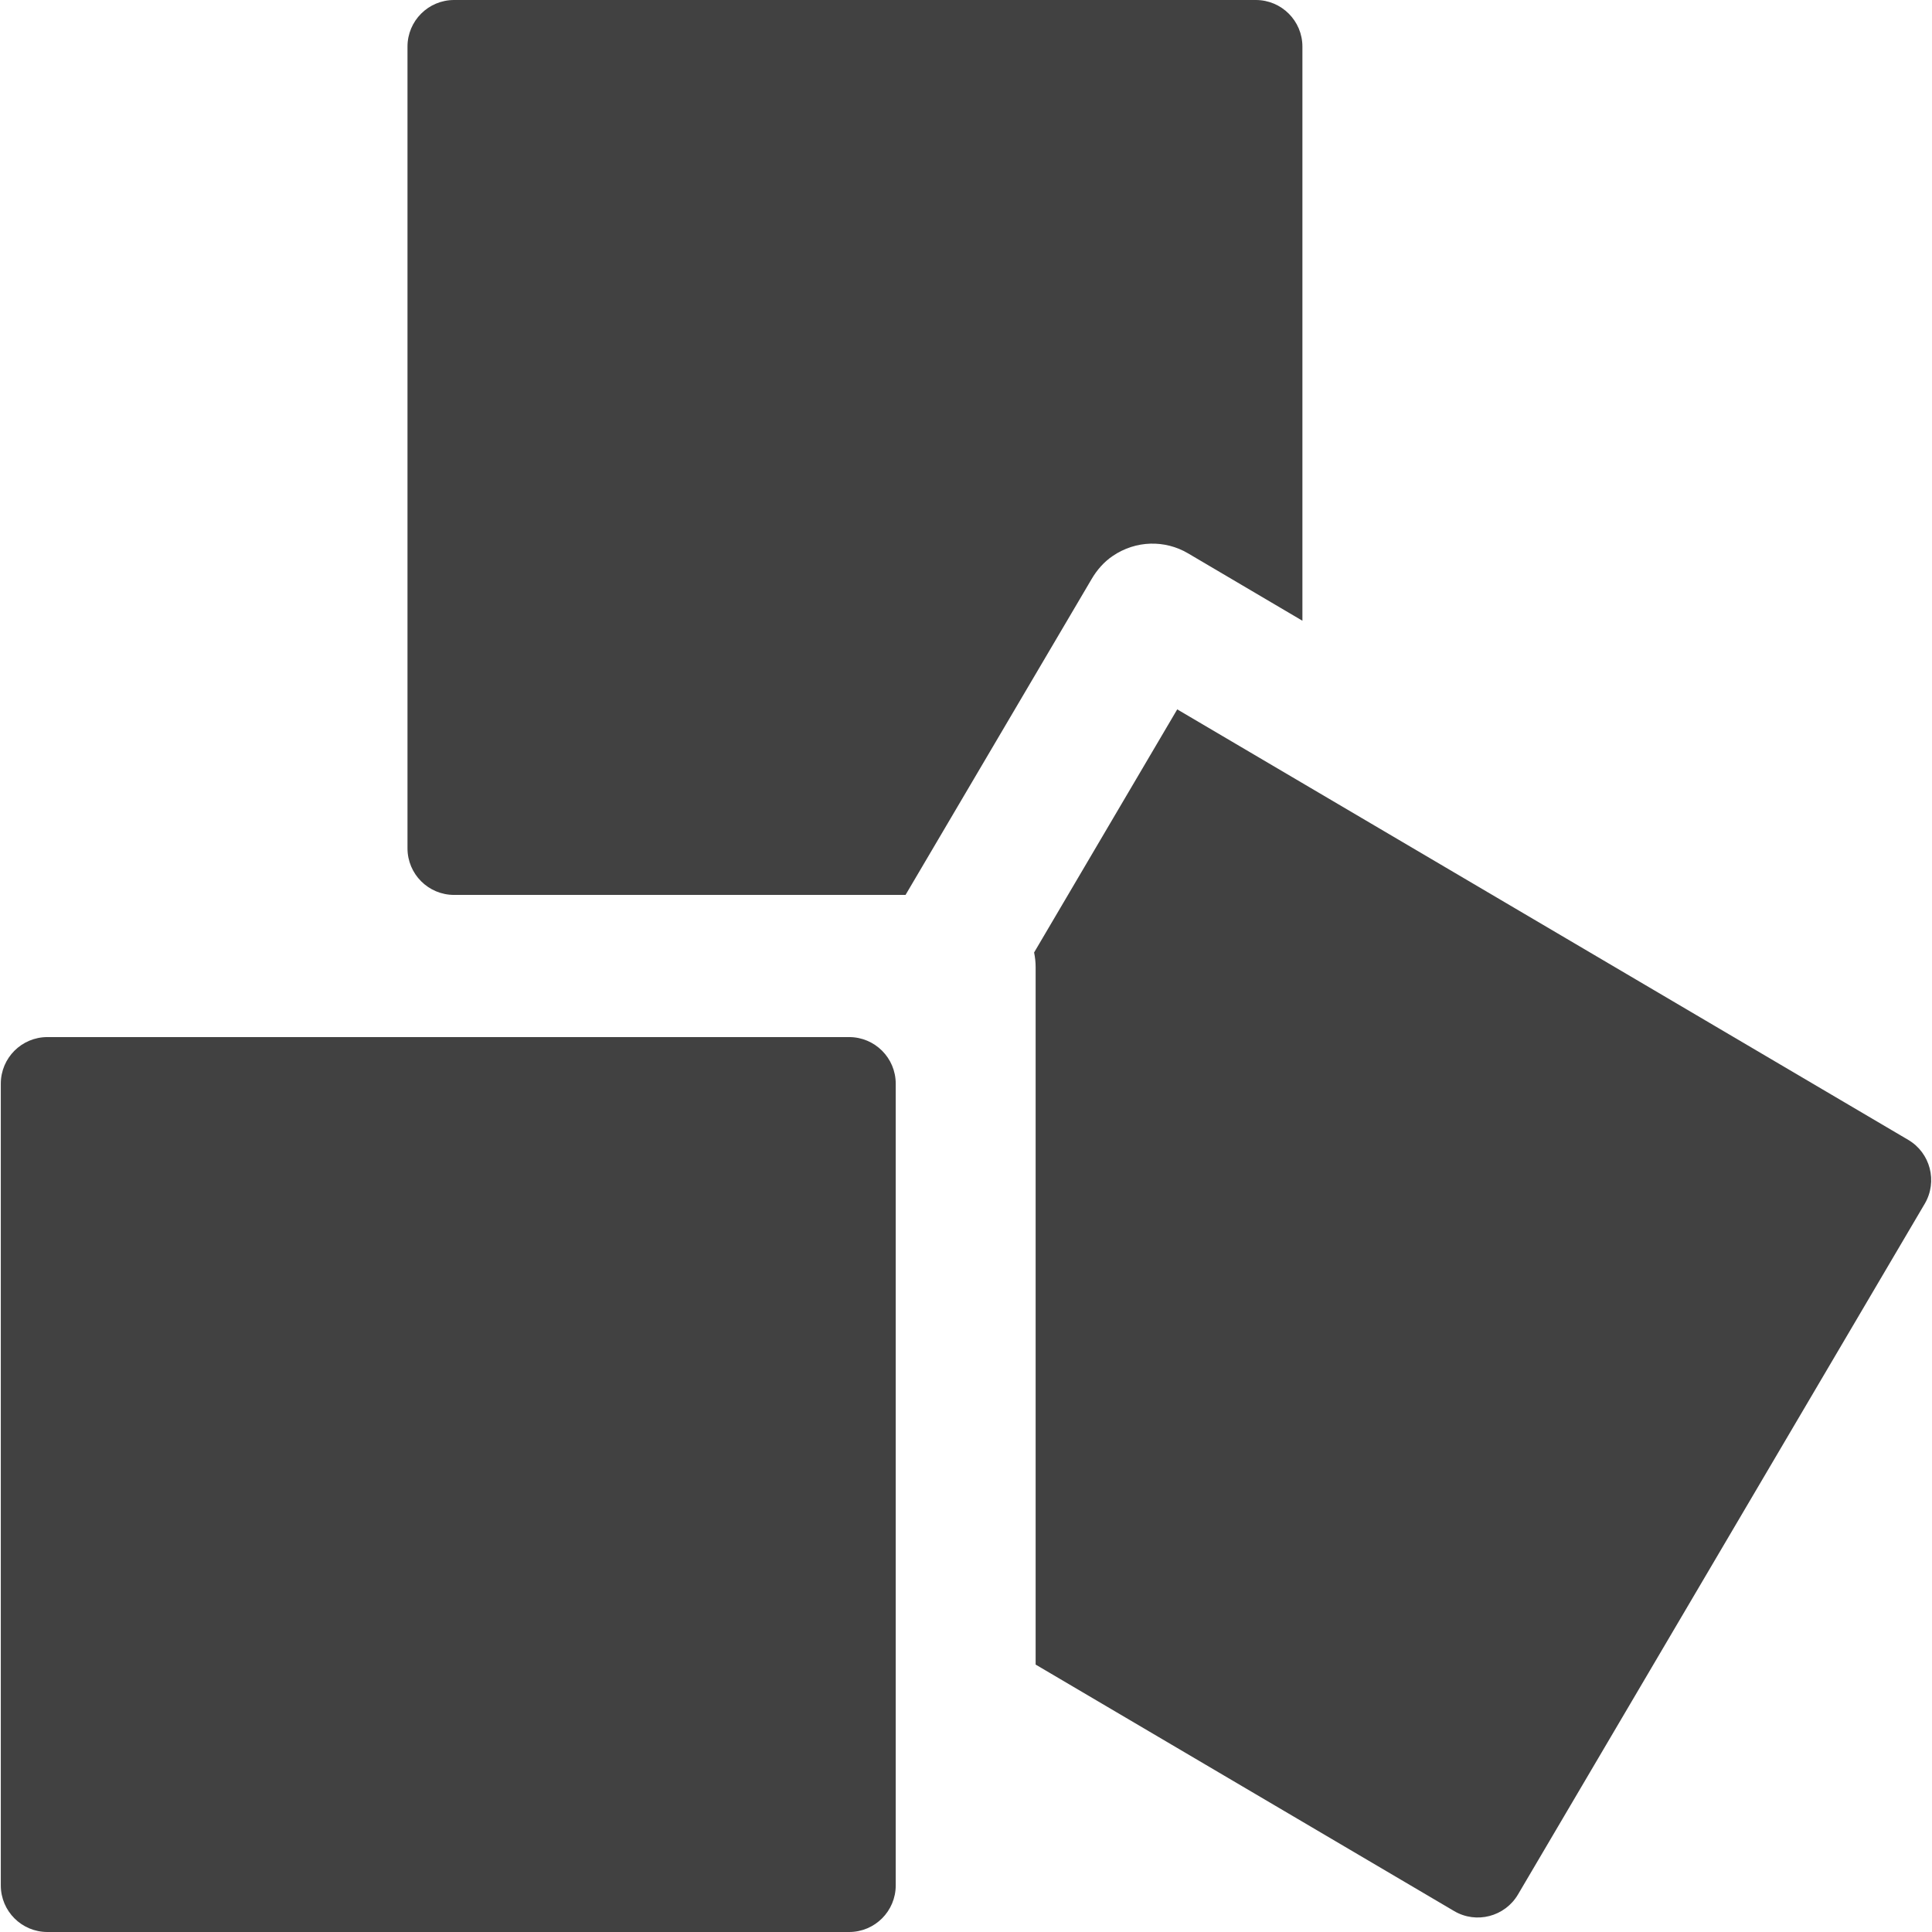 <svg width="24" height="24" viewBox="0 0 24 24" fill="none" xmlns="http://www.w3.org/2000/svg">
<g clip-path="url(#clip0_1327_7081)">
<path d="M15.6 0H5.641C5.321 0 5.062 0.259 5.062 0.579V10.538C5.062 10.858 5.321 11.117 5.641 11.117H11.249L13.56 7.194C13.626 7.081 13.714 6.98 13.822 6.907C14.111 6.71 14.473 6.706 14.757 6.873L16.179 7.711V0.579C16.179 0.259 15.92 0 15.6 0Z" fill="#414141"/>
<path d="M23.705 14.16L14.624 8.812L12.846 11.832C12.858 11.891 12.865 11.952 12.865 12.014V20.678L18.064 23.74C18.339 23.902 18.694 23.81 18.857 23.534L23.91 14.953C24.072 14.677 23.98 14.322 23.705 14.16Z" fill="#414141"/>
<path d="M10.548 12.883H0.589C0.269 12.883 0.01 13.142 0.01 13.462V23.421C0.01 23.741 0.269 24 0.589 24H10.548C10.868 24 11.127 23.741 11.127 23.421V13.462C11.127 13.142 10.868 12.883 10.548 12.883Z" fill="#414141"/>
</g>
<defs>
<clipPath id="clip0_1327_7081">
<rect width="24" height="24" fill="white"/>
</clipPath>
</defs>
</svg>
